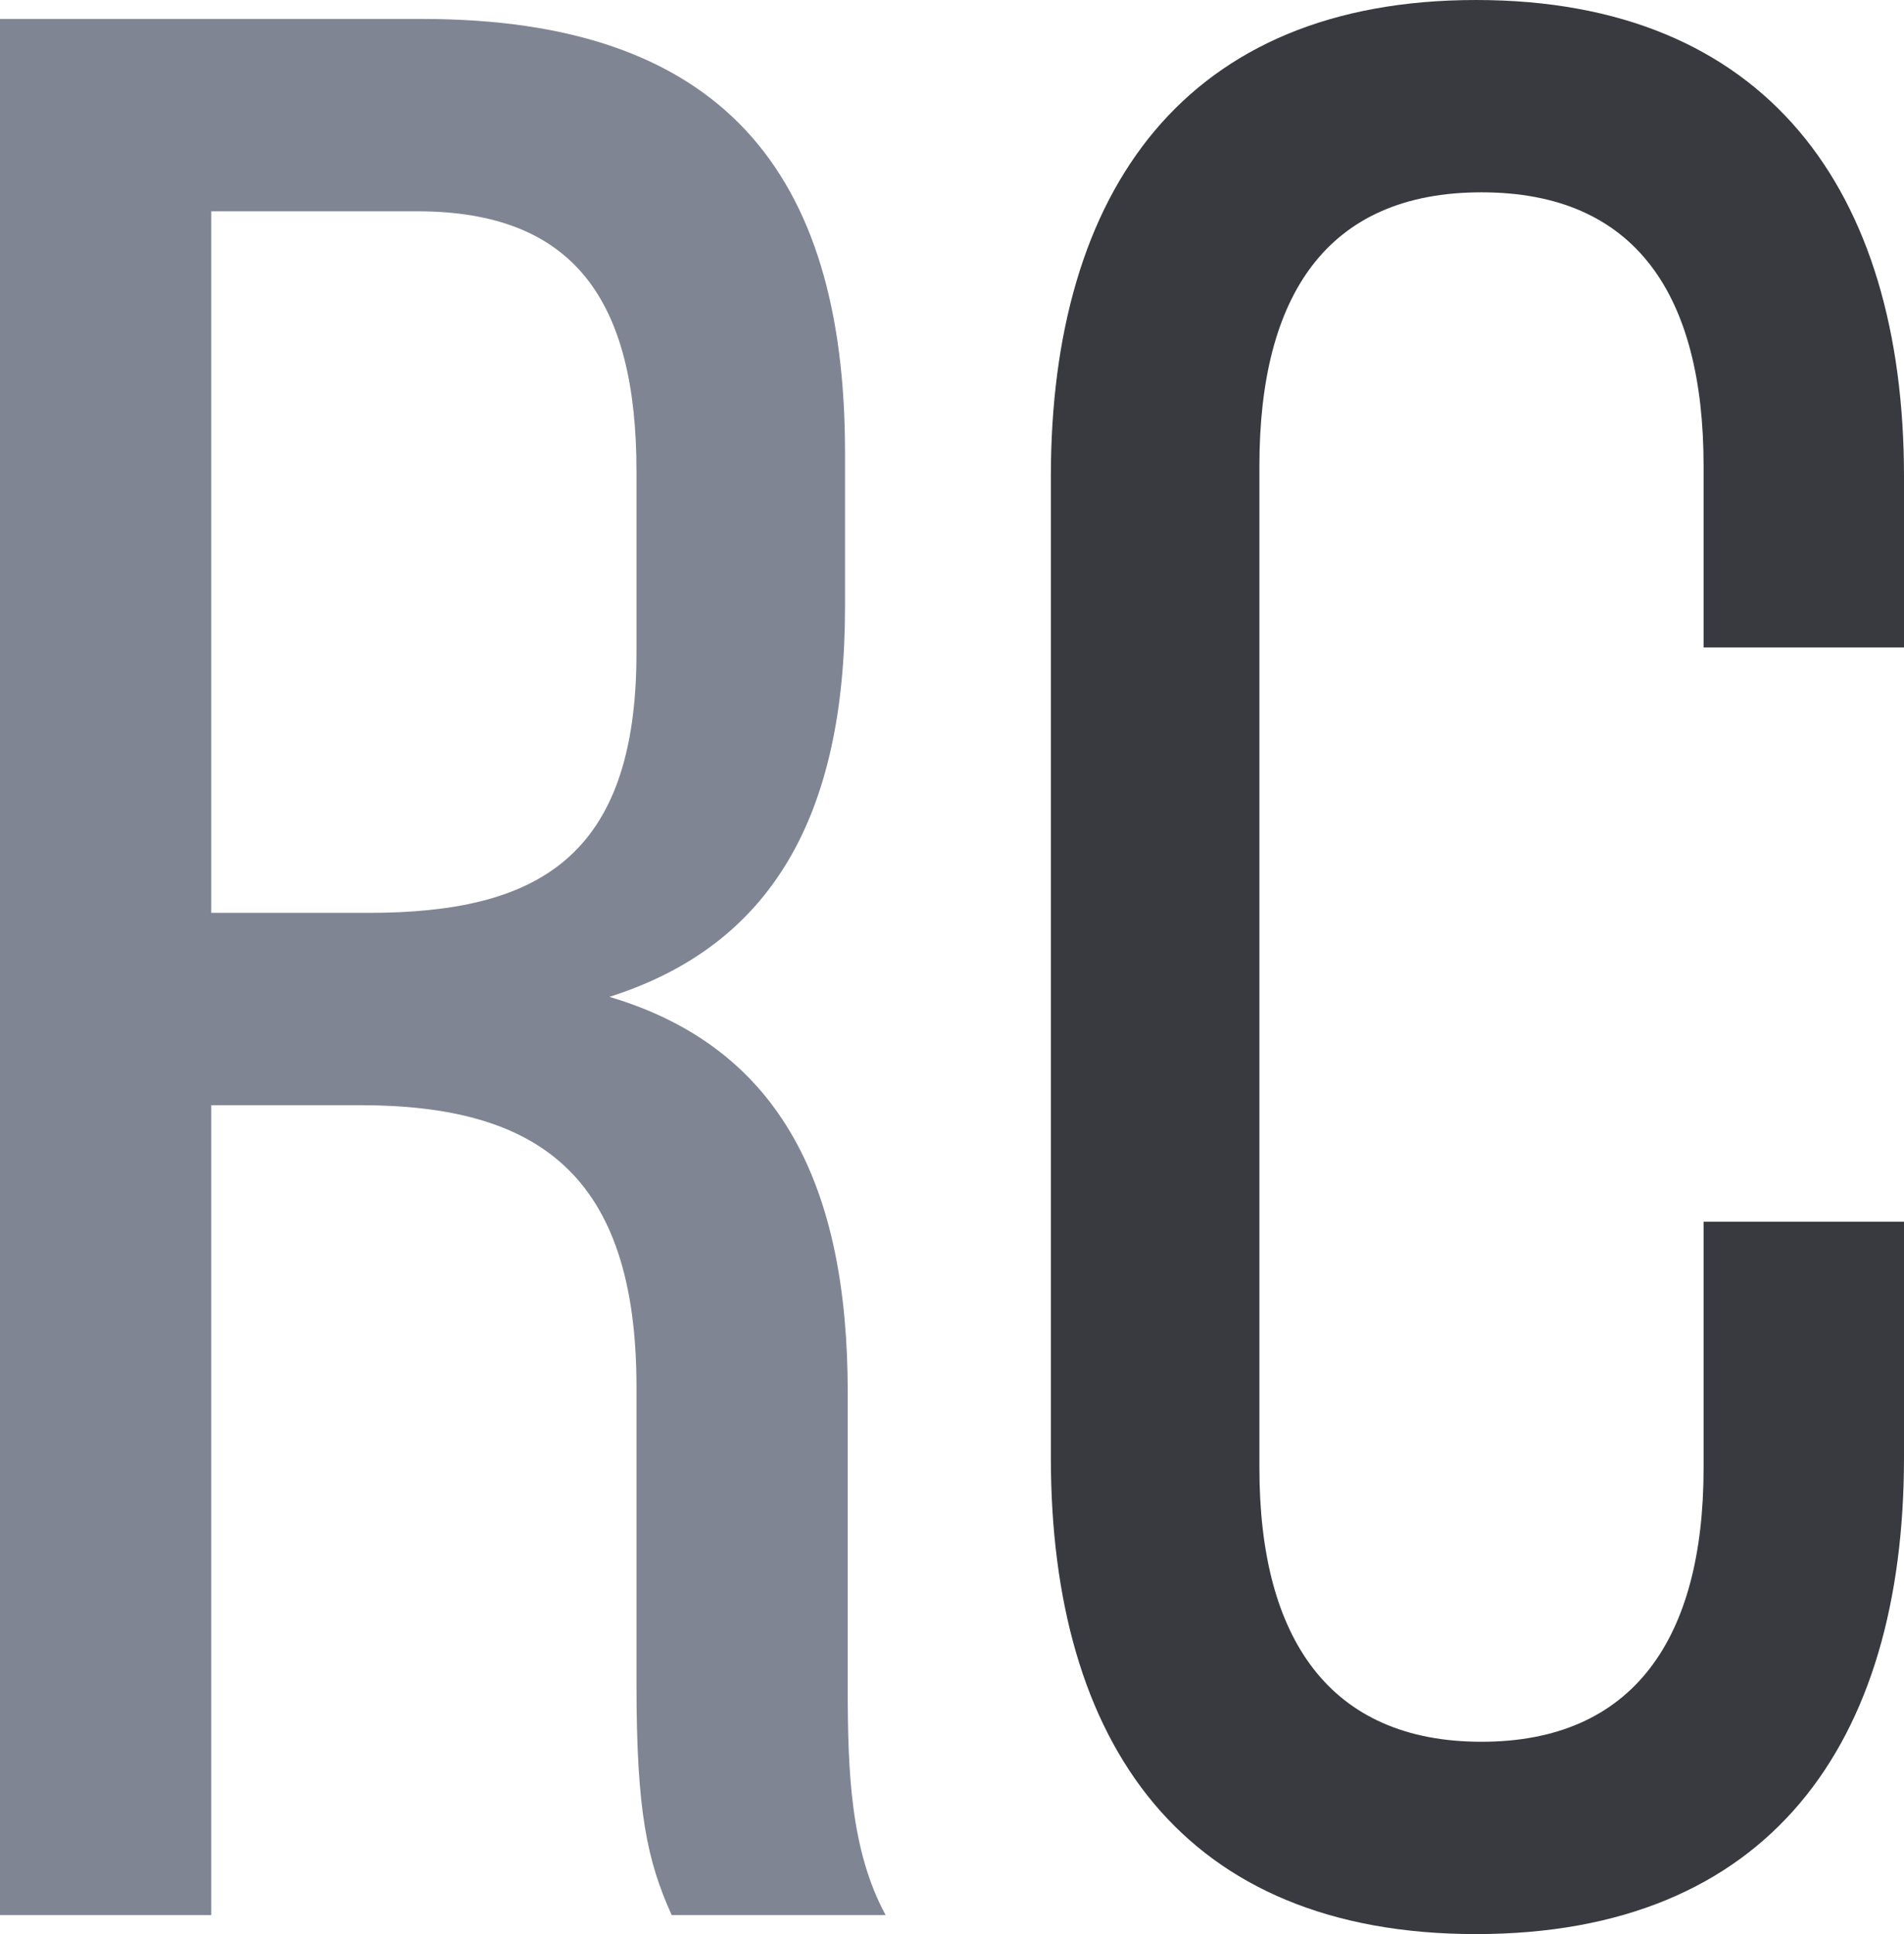 <?xml version="1.0" encoding="UTF-8"?>
<svg xmlns="http://www.w3.org/2000/svg" id="Layer_1" data-name="Layer 1" viewBox="0 0 562.4 571.2">
  <defs>
    <style>
      .cls-1 {
        fill: #383a40;
      }

      .cls-1, .cls-2 {
        stroke-width: 0px;
      }

      .cls-2 {
        fill: #7f8593;
      }
    </style>
  </defs>
  <path class="cls-2" d="M124.8,5.6c88,0,124.8,44.8,124.8,128v45.6c0,61.6-21.6,100-69.6,115.2,51.2,15.2,70.4,56.8,70.4,116.8v87.2c0,24.8.8,48,11.2,67.2h-63.2c-7.2-16-10.4-30.4-10.4-68v-88c0-63.2-29.6-83.2-81.6-83.2h-44v239.2H0V5.6h124.8ZM108.8,269.6c49.6,0,79.2-16,79.2-76.8v-53.6c0-50.4-18.4-76.8-64.8-76.8h-60.8v207.2h46.4Z"></path>
  <path class="cls-1" d="M562.4,140.8v50.4h-59.2v-53.6c0-50.4-20-80.8-65.6-80.8s-65.6,30.4-65.6,80.8v296c0,50.4,20.8,80.8,65.6,80.8s65.6-30.4,65.6-80.8v-72.8h59.2v69.6c0,84.8-40,140.8-126.4,140.8s-125.6-56-125.6-140.8V140.8C310.4,56,350.4,0,436,0s126.4,56,126.4,140.8Z"></path>
</svg>

